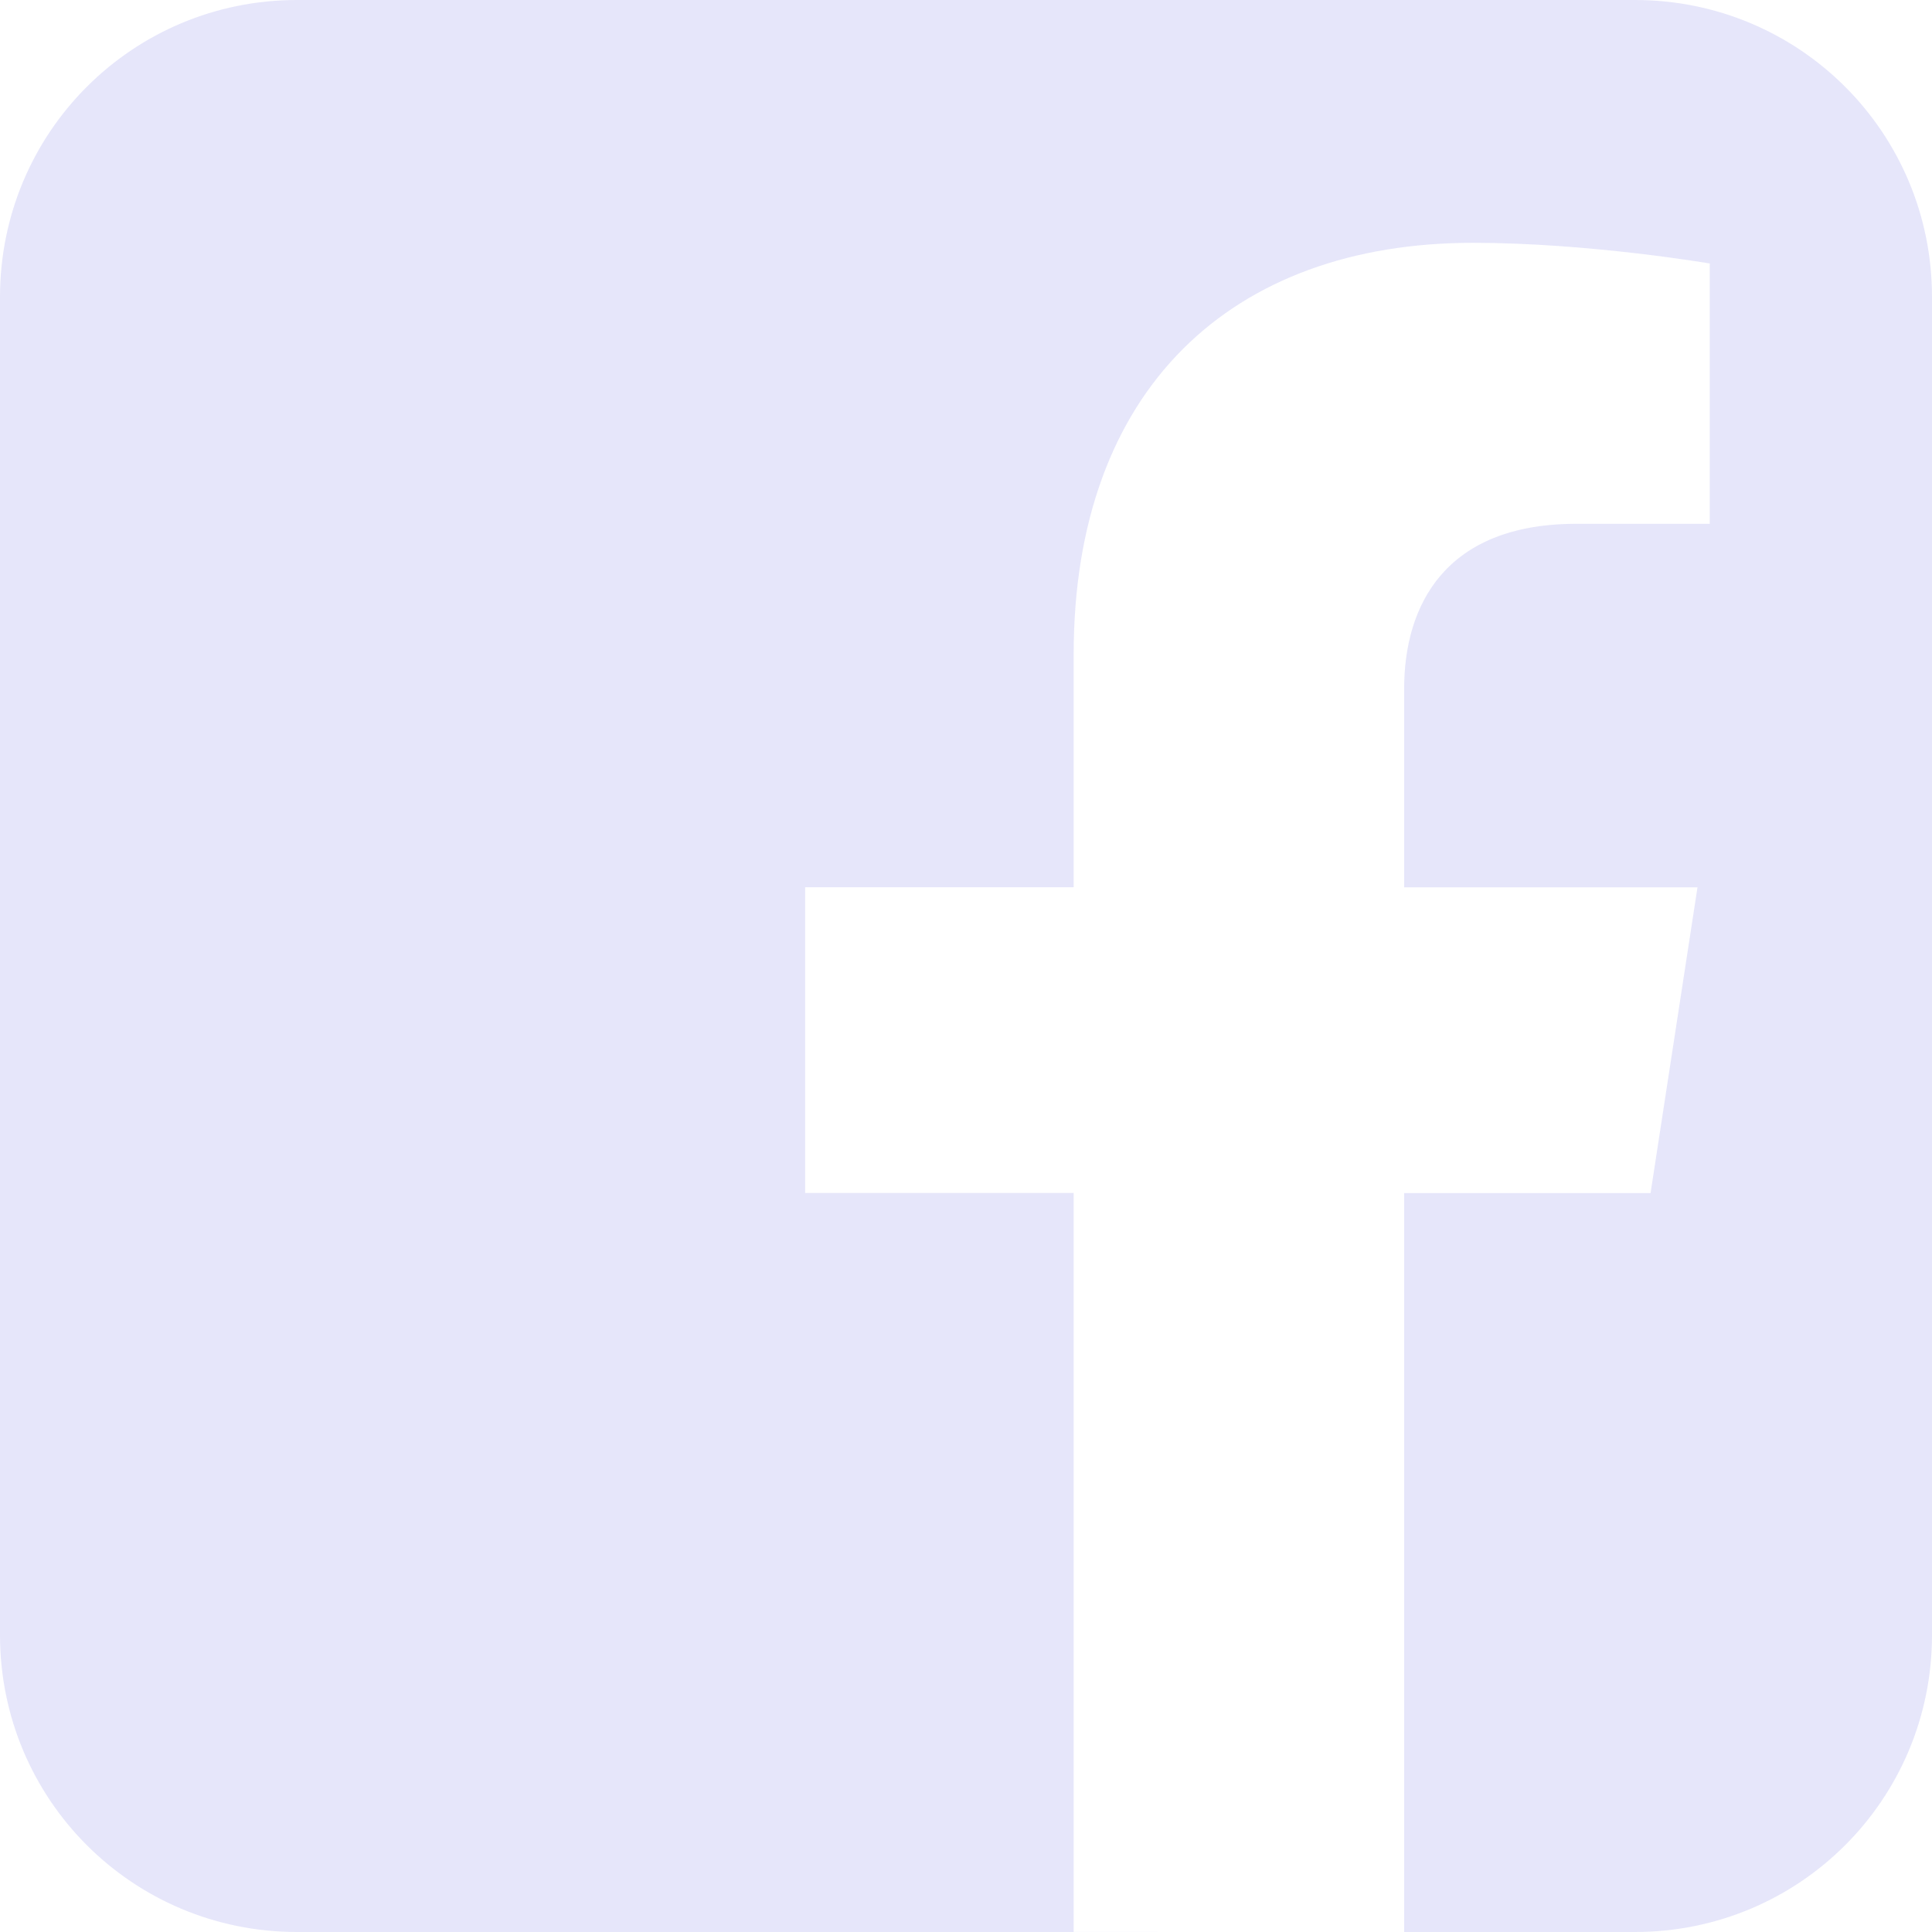 <?xml version="1.0" encoding="UTF-8" standalone="no"?>
<!-- Generator: Adobe Illustrator 26.0.1, SVG Export Plug-In . SVG Version: 6.00 Build 0)  -->

<svg
   version="1.1"
   id="Capa_1"
   x="0px"
   y="0px"
   viewBox="0 0 21.865 21.865"
   xml:space="preserve"
   width="466.449"
   height="466.449"
   xmlns="http://www.w3.org/2000/svg"
   xmlns:svg="http://www.w3.org/2000/svg"><defs
   id="defs2" />
















<path
   id="logo_facebook"
   style="display:inline;fill:#e6e6fa;fill-opacity:1;stroke:none;stroke-width:0.938;stroke-dasharray:none;stroke-opacity:1"
   d="M 3.362,0 C 1.499,0 0,1.499 0,3.362 V 18.503 c 0,1.862 1.499,3.362 3.362,3.362 H 14.191 l -2.04,-5.5e-4 V 13.501 H 9.112 V 10.041 H 12.151 V 7.404 c 0,-2.999 1.786,-4.656 4.52,-4.656 1.309,0 2.679,0.234 2.679,0.234 v 2.946 h -1.509 c -1.486,0 -1.95,0.922 -1.95,1.869 v 2.245 h 3.32 l -0.531,3.46 h -2.789 v 8.363 h 2.612 c 1.862,0 3.362,-1.499 3.362,-3.362 V 3.362 C 21.865,1.499 20.365,0 18.503,0 Z" /></svg>
